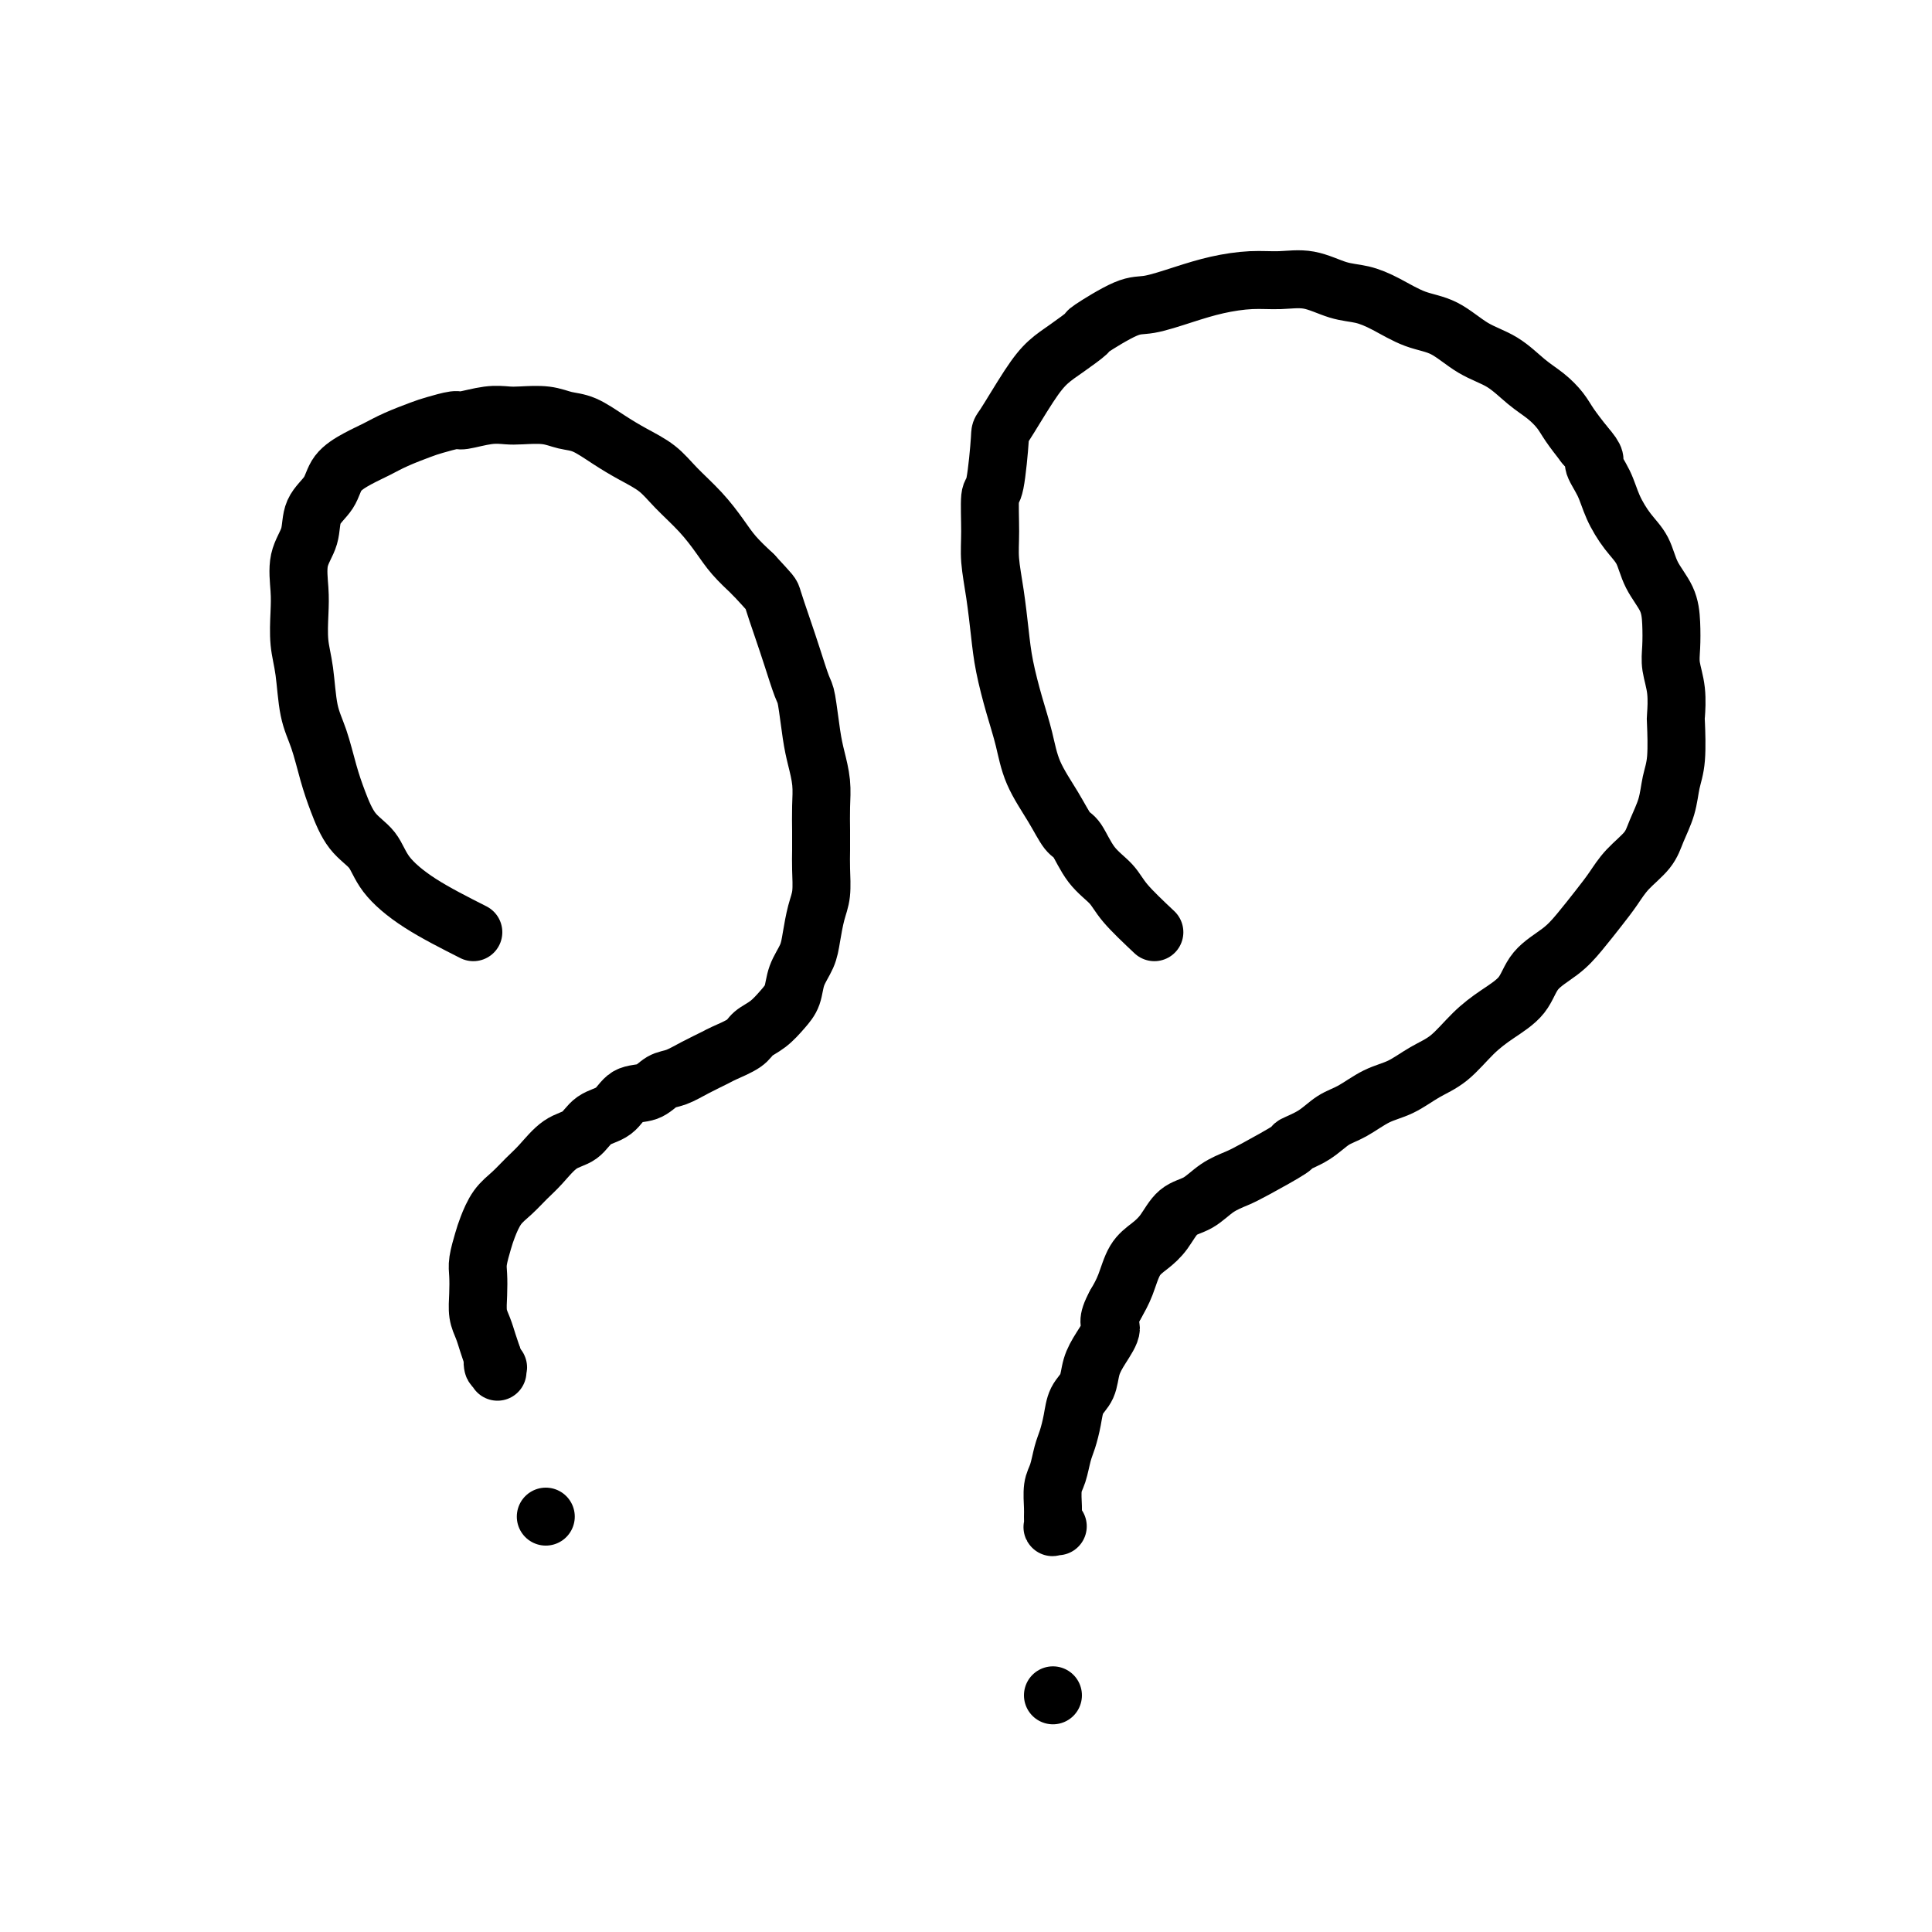 <svg viewBox='0 0 400 400' version='1.1' xmlns='http://www.w3.org/2000/svg' xmlns:xlink='http://www.w3.org/1999/xlink'><g fill='none' stroke='rgb(0,0,0)' stroke-width='12' stroke-linecap='round' stroke-linejoin='round'><path d='M98,193c-3.921,-1.986 -7.841,-3.972 -11,-6c-3.159,-2.028 -5.556,-4.097 -7,-6c-1.444,-1.903 -1.934,-3.638 -3,-5c-1.066,-1.362 -2.709,-2.349 -4,-4c-1.291,-1.651 -2.229,-3.967 -3,-6c-0.771,-2.033 -1.373,-3.784 -2,-6c-0.627,-2.216 -1.278,-4.896 -2,-7c-0.722,-2.104 -1.513,-3.632 -2,-6c-0.487,-2.368 -0.668,-5.578 -1,-8c-0.332,-2.422 -0.814,-4.057 -1,-6c-0.186,-1.943 -0.077,-4.193 0,-6c0.077,-1.807 0.122,-3.172 0,-5c-0.122,-1.828 -0.410,-4.120 0,-6c0.410,-1.880 1.519,-3.347 2,-5c0.481,-1.653 0.333,-3.493 1,-5c0.667,-1.507 2.147,-2.683 3,-4c0.853,-1.317 1.079,-2.776 2,-4c0.921,-1.224 2.538,-2.211 4,-3c1.462,-0.789 2.770,-1.378 4,-2c1.230,-0.622 2.382,-1.276 4,-2c1.618,-0.724 3.703,-1.518 5,-2c1.297,-0.482 1.807,-0.651 3,-1c1.193,-0.349 3.069,-0.878 4,-1c0.931,-0.122 0.916,0.163 2,0c1.084,-0.163 3.265,-0.772 5,-1c1.735,-0.228 3.022,-0.074 4,0c0.978,0.074 1.646,0.067 3,0c1.354,-0.067 3.393,-0.195 5,0c1.607,0.195 2.783,0.712 4,1c1.217,0.288 2.477,0.347 4,1c1.523,0.653 3.309,1.899 5,3c1.691,1.101 3.285,2.058 5,3c1.715,0.942 3.550,1.868 5,3c1.450,1.132 2.516,2.469 4,4c1.484,1.531 3.388,3.256 5,5c1.612,1.744 2.934,3.508 4,5c1.066,1.492 1.876,2.712 3,4c1.124,1.288 2.562,2.644 4,4'/><path d='M156,119c3.903,4.245 3.662,3.857 4,5c0.338,1.143 1.257,3.817 2,6c0.743,2.183 1.312,3.874 2,6c0.688,2.126 1.494,4.686 2,6c0.506,1.314 0.710,1.382 1,3c0.290,1.618 0.666,4.785 1,7c0.334,2.215 0.625,3.478 1,5c0.375,1.522 0.832,3.305 1,5c0.168,1.695 0.046,3.304 0,5c-0.046,1.696 -0.015,3.481 0,5c0.015,1.519 0.015,2.773 0,4c-0.015,1.227 -0.044,2.428 0,4c0.044,1.572 0.163,3.515 0,5c-0.163,1.485 -0.606,2.512 -1,4c-0.394,1.488 -0.738,3.437 -1,5c-0.262,1.563 -0.443,2.740 -1,4c-0.557,1.260 -1.490,2.603 -2,4c-0.510,1.397 -0.596,2.849 -1,4c-0.404,1.151 -1.127,2.000 -2,3c-0.873,1.000 -1.895,2.151 -3,3c-1.105,0.849 -2.294,1.396 -3,2c-0.706,0.604 -0.930,1.265 -2,2c-1.070,0.735 -2.986,1.544 -4,2c-1.014,0.456 -1.127,0.560 -2,1c-0.873,0.440 -2.506,1.215 -4,2c-1.494,0.785 -2.849,1.579 -4,2c-1.151,0.421 -2.097,0.468 -3,1c-0.903,0.532 -1.763,1.550 -3,2c-1.237,0.450 -2.851,0.331 -4,1c-1.149,0.669 -1.833,2.125 -3,3c-1.167,0.875 -2.815,1.168 -4,2c-1.185,0.832 -1.906,2.204 -3,3c-1.094,0.796 -2.562,1.016 -4,2c-1.438,0.984 -2.847,2.732 -4,4c-1.153,1.268 -2.049,2.057 -3,3c-0.951,0.943 -1.957,2.041 -3,3c-1.043,0.959 -2.122,1.778 -3,3c-0.878,1.222 -1.556,2.847 -2,4c-0.444,1.153 -0.656,1.835 -1,3c-0.344,1.165 -0.821,2.815 -1,4c-0.179,1.185 -0.059,1.906 0,3c0.059,1.094 0.057,2.561 0,4c-0.057,1.439 -0.170,2.850 0,4c0.170,1.150 0.623,2.040 1,3c0.377,0.960 0.679,1.988 1,3c0.321,1.012 0.660,2.006 1,3'/><path d='M102,281c0.403,3.256 -0.088,1.395 0,1c0.088,-0.395 0.756,0.675 1,1c0.244,0.325 0.065,-0.095 0,0c-0.065,0.095 -0.018,0.706 0,1c0.018,0.294 0.005,0.271 0,0c-0.005,-0.271 -0.001,-0.792 0,-1c0.001,-0.208 0.001,-0.104 0,0'/><path d='M113,314c0.000,0.000 0.000,0.000 0,0c0.000,0.000 0.000,0.000 0,0'/><path d='M239,193c-2.296,-2.166 -4.593,-4.332 -6,-6c-1.407,-1.668 -1.926,-2.839 -3,-4c-1.074,-1.161 -2.704,-2.314 -4,-4c-1.296,-1.686 -2.258,-3.905 -3,-5c-0.742,-1.095 -1.262,-1.066 -2,-2c-0.738,-0.934 -1.693,-2.832 -3,-5c-1.307,-2.168 -2.966,-4.607 -4,-7c-1.034,-2.393 -1.443,-4.738 -2,-7c-0.557,-2.262 -1.263,-4.439 -2,-7c-0.737,-2.561 -1.504,-5.507 -2,-8c-0.496,-2.493 -0.722,-4.532 -1,-7c-0.278,-2.468 -0.608,-5.364 -1,-8c-0.392,-2.636 -0.847,-5.012 -1,-7c-0.153,-1.988 -0.003,-3.587 0,-6c0.003,-2.413 -0.141,-5.639 0,-7c0.141,-1.361 0.568,-0.857 1,-3c0.432,-2.143 0.869,-6.933 1,-9c0.131,-2.067 -0.044,-1.413 1,-3c1.044,-1.587 3.307,-5.416 5,-8c1.693,-2.584 2.816,-3.922 4,-5c1.184,-1.078 2.428,-1.895 4,-3c1.572,-1.105 3.472,-2.498 4,-3c0.528,-0.502 -0.315,-0.113 1,-1c1.315,-0.887 4.787,-3.051 7,-4c2.213,-0.949 3.167,-0.685 5,-1c1.833,-0.315 4.543,-1.211 7,-2c2.457,-0.789 4.659,-1.473 7,-2c2.341,-0.527 4.821,-0.899 7,-1c2.179,-0.101 4.058,0.069 6,0c1.942,-0.069 3.946,-0.376 6,0c2.054,0.376 4.158,1.436 6,2c1.842,0.564 3.422,0.633 5,1c1.578,0.367 3.156,1.031 5,2c1.844,0.969 3.956,2.244 6,3c2.044,0.756 4.020,0.992 6,2c1.980,1.008 3.962,2.787 6,4c2.038,1.213 4.131,1.860 6,3c1.869,1.140 3.515,2.772 5,4c1.485,1.228 2.810,2.051 4,3c1.190,0.949 2.243,2.025 3,3c0.757,0.975 1.216,1.850 2,3c0.784,1.150 1.892,2.575 3,4'/><path d='M328,92c2.984,3.356 1.944,3.246 2,4c0.056,0.754 1.207,2.371 2,4c0.793,1.629 1.228,3.271 2,5c0.772,1.729 1.881,3.546 3,5c1.119,1.454 2.248,2.545 3,4c0.752,1.455 1.129,3.273 2,5c0.871,1.727 2.237,3.363 3,5c0.763,1.637 0.922,3.277 1,5c0.078,1.723 0.073,3.531 0,5c-0.073,1.469 -0.215,2.598 0,4c0.215,1.402 0.786,3.077 1,5c0.214,1.923 0.069,4.095 0,5c-0.069,0.905 -0.063,0.541 0,2c0.063,1.459 0.185,4.739 0,7c-0.185,2.261 -0.675,3.504 -1,5c-0.325,1.496 -0.485,3.246 -1,5c-0.515,1.754 -1.386,3.510 -2,5c-0.614,1.490 -0.972,2.712 -2,4c-1.028,1.288 -2.727,2.641 -4,4c-1.273,1.359 -2.120,2.725 -3,4c-0.880,1.275 -1.795,2.459 -3,4c-1.205,1.541 -2.702,3.441 -4,5c-1.298,1.559 -2.397,2.779 -4,4c-1.603,1.221 -3.708,2.445 -5,4c-1.292,1.555 -1.769,3.441 -3,5c-1.231,1.559 -3.217,2.792 -5,4c-1.783,1.208 -3.364,2.391 -5,4c-1.636,1.609 -3.326,3.642 -5,5c-1.674,1.358 -3.333,2.039 -5,3c-1.667,0.961 -3.344,2.200 -5,3c-1.656,0.800 -3.293,1.160 -5,2c-1.707,0.840 -3.484,2.159 -5,3c-1.516,0.841 -2.769,1.206 -4,2c-1.231,0.794 -2.439,2.019 -4,3c-1.561,0.981 -3.474,1.718 -4,2c-0.526,0.282 0.334,0.110 -1,1c-1.334,0.890 -4.864,2.841 -7,4c-2.136,1.159 -2.879,1.524 -4,2c-1.121,0.476 -2.621,1.061 -4,2c-1.379,0.939 -2.638,2.231 -4,3c-1.362,0.769 -2.826,1.017 -4,2c-1.174,0.983 -2.058,2.703 -3,4c-0.942,1.297 -1.943,2.172 -3,3c-1.057,0.828 -2.169,1.607 -3,3c-0.831,1.393 -1.380,3.398 -2,5c-0.620,1.602 -1.310,2.801 -2,4'/><path d='M231,270c-2.146,3.879 -1.013,4.077 -1,5c0.013,0.923 -1.096,2.570 -2,4c-0.904,1.430 -1.604,2.641 -2,4c-0.396,1.359 -0.487,2.866 -1,4c-0.513,1.134 -1.447,1.897 -2,3c-0.553,1.103 -0.726,2.548 -1,4c-0.274,1.452 -0.648,2.910 -1,4c-0.352,1.090 -0.683,1.810 -1,3c-0.317,1.190 -0.621,2.848 -1,4c-0.379,1.152 -0.835,1.797 -1,3c-0.165,1.203 -0.041,2.963 0,4c0.041,1.037 -0.003,1.350 0,2c0.003,0.650 0.052,1.638 0,2c-0.052,0.362 -0.206,0.097 0,0c0.206,-0.097 0.773,-0.028 1,0c0.227,0.028 0.113,0.014 0,0'/><path d='M218,351c0.000,0.000 0.000,0.000 0,0c0.000,0.000 0.000,0.000 0,0'/></g>
</svg>